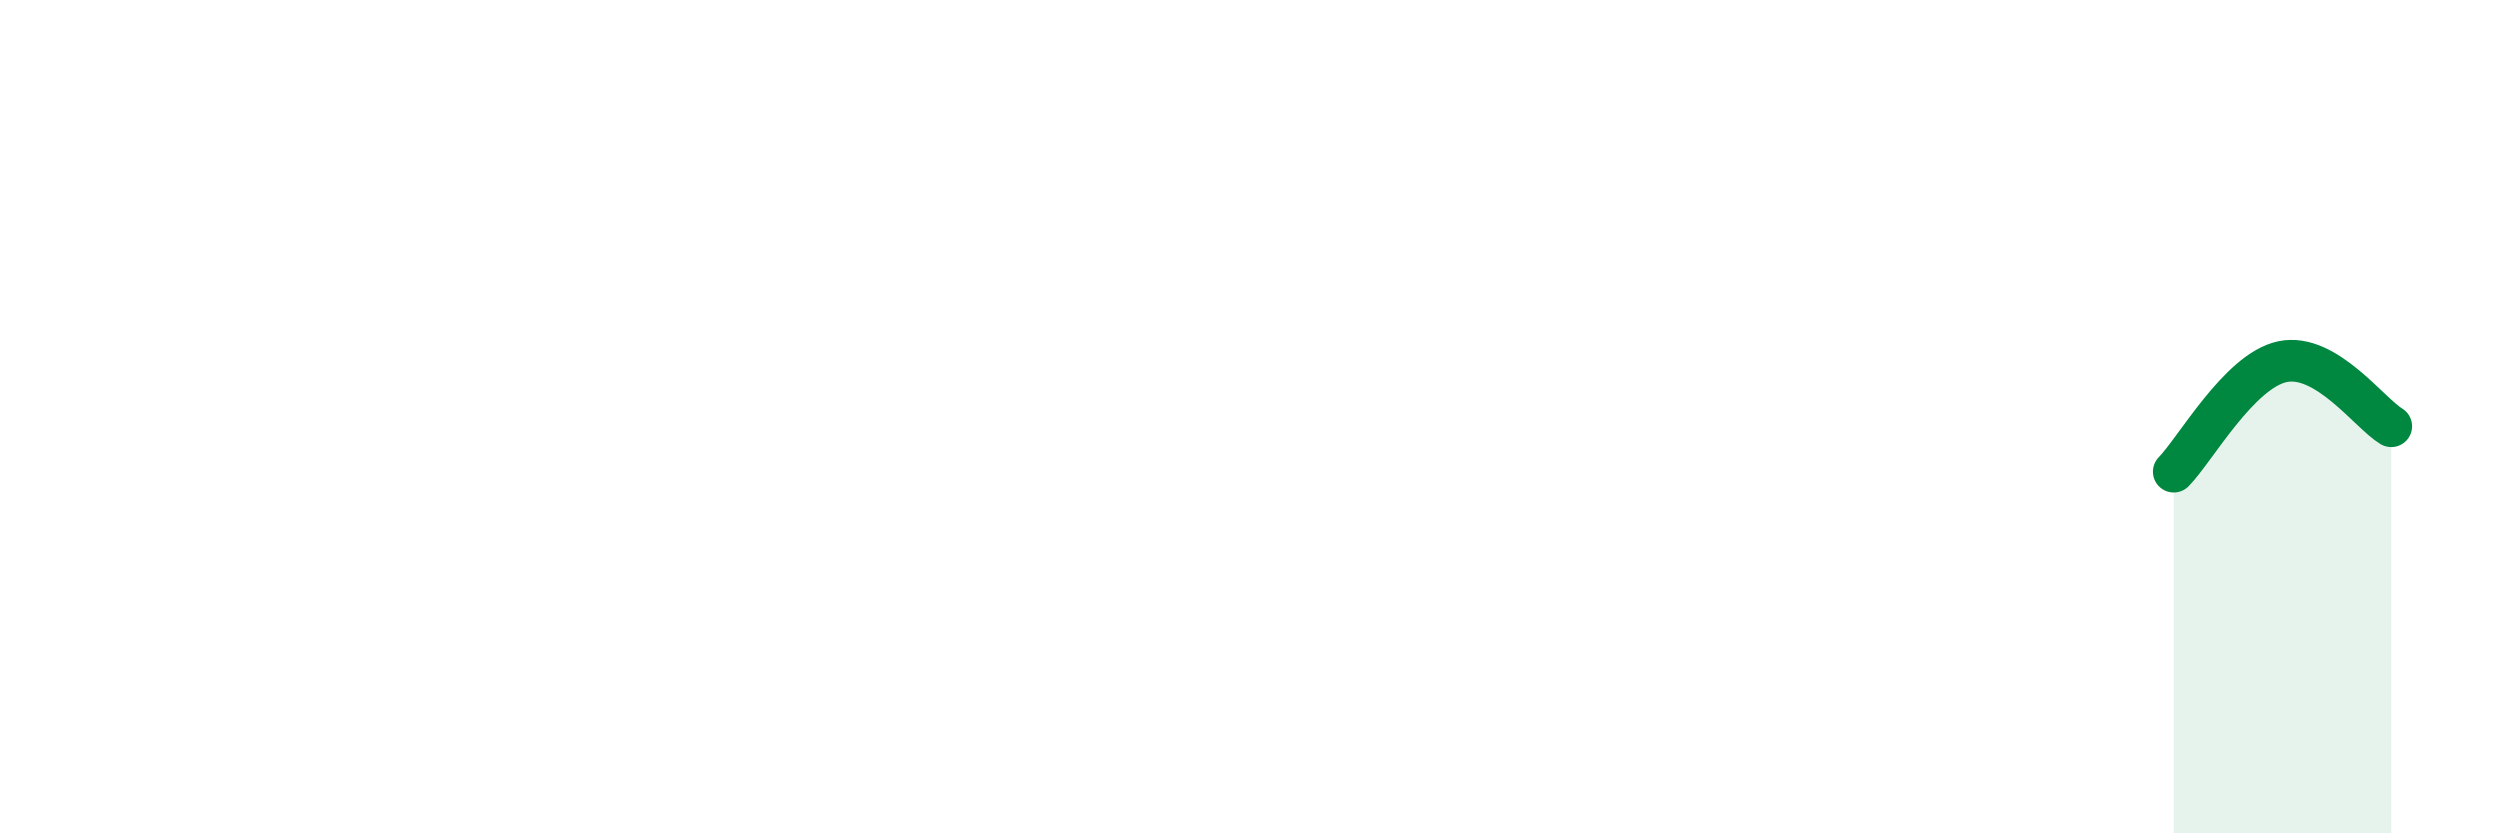 
    <svg width="60" height="20" viewBox="0 0 60 20" xmlns="http://www.w3.org/2000/svg">
      <path
        d="M 52.17,11.32 C 52.69,10.79 53.74,8.9 54.78,8.68 C 55.82,8.46 56.87,9.92 57.39,10.23L57.39 20L52.17 20Z"
        fill="#008740"
        opacity="0.1"
        stroke-linecap="round"
        stroke-linejoin="round"
      />
      <path
        d="M 52.17,11.32 C 52.69,10.79 53.74,8.9 54.78,8.68 C 55.82,8.46 56.87,9.92 57.39,10.23"
        stroke="#008740"
        stroke-width="1"
        fill="none"
        stroke-linecap="round"
        stroke-linejoin="round"
      />
    </svg>
  